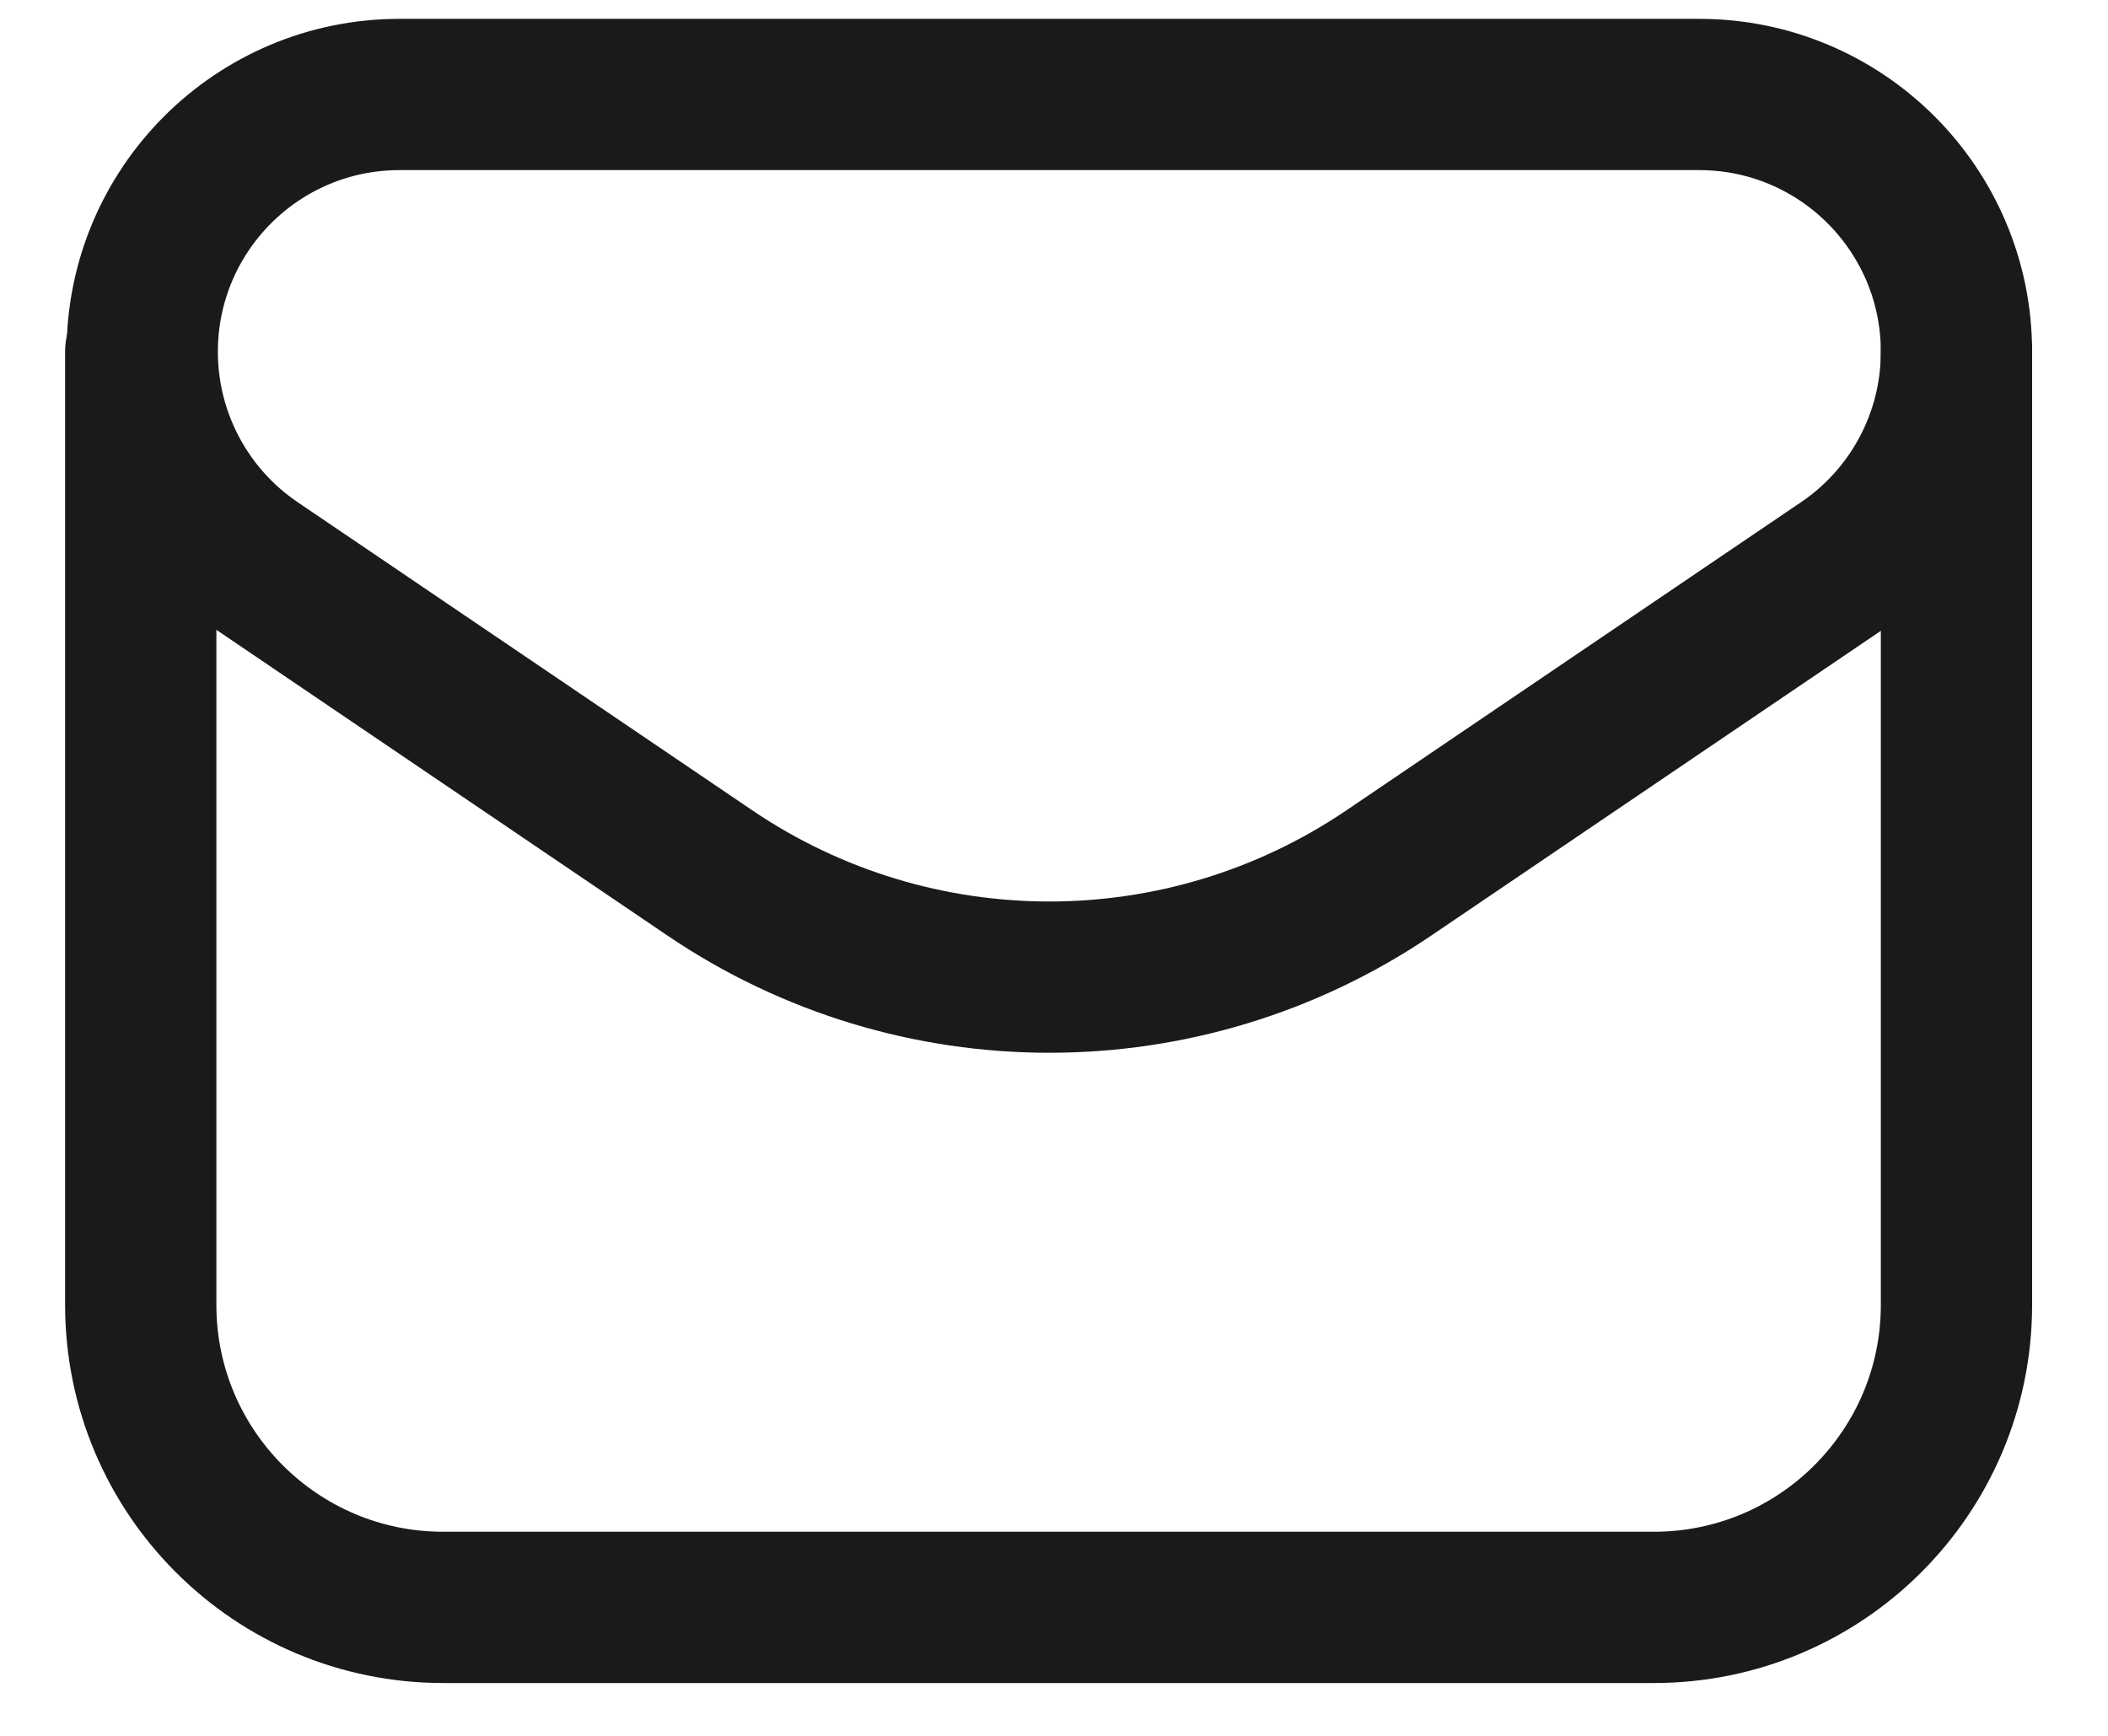 <svg width="17" height="14" viewBox="0 0 17 14" fill="none" xmlns="http://www.w3.org/2000/svg">
<path fill-rule="evenodd" clip-rule="evenodd" d="M11.201 7.04L14.867 4.555C15.437 4.169 15.778 3.526 15.778 2.838V2.838C15.778 1.691 14.849 0.762 13.703 0.762H3.222C2.076 0.762 1.147 1.691 1.147 2.837V2.837C1.147 3.525 1.488 4.169 2.058 4.555L5.724 7.04C7.378 8.161 9.547 8.161 11.201 7.04V7.04Z" stroke="#1A1A1A" stroke-width="1.22" stroke-linecap="round" stroke-linejoin="round"/>
<path d="M1.135 2.837V10.524C1.135 11.872 2.227 12.964 3.575 12.964H13.337C14.685 12.964 15.778 11.872 15.778 10.524V2.838" stroke="#1A1A1A" stroke-width="1.22" stroke-linecap="round" stroke-linejoin="round"/>
</svg>
